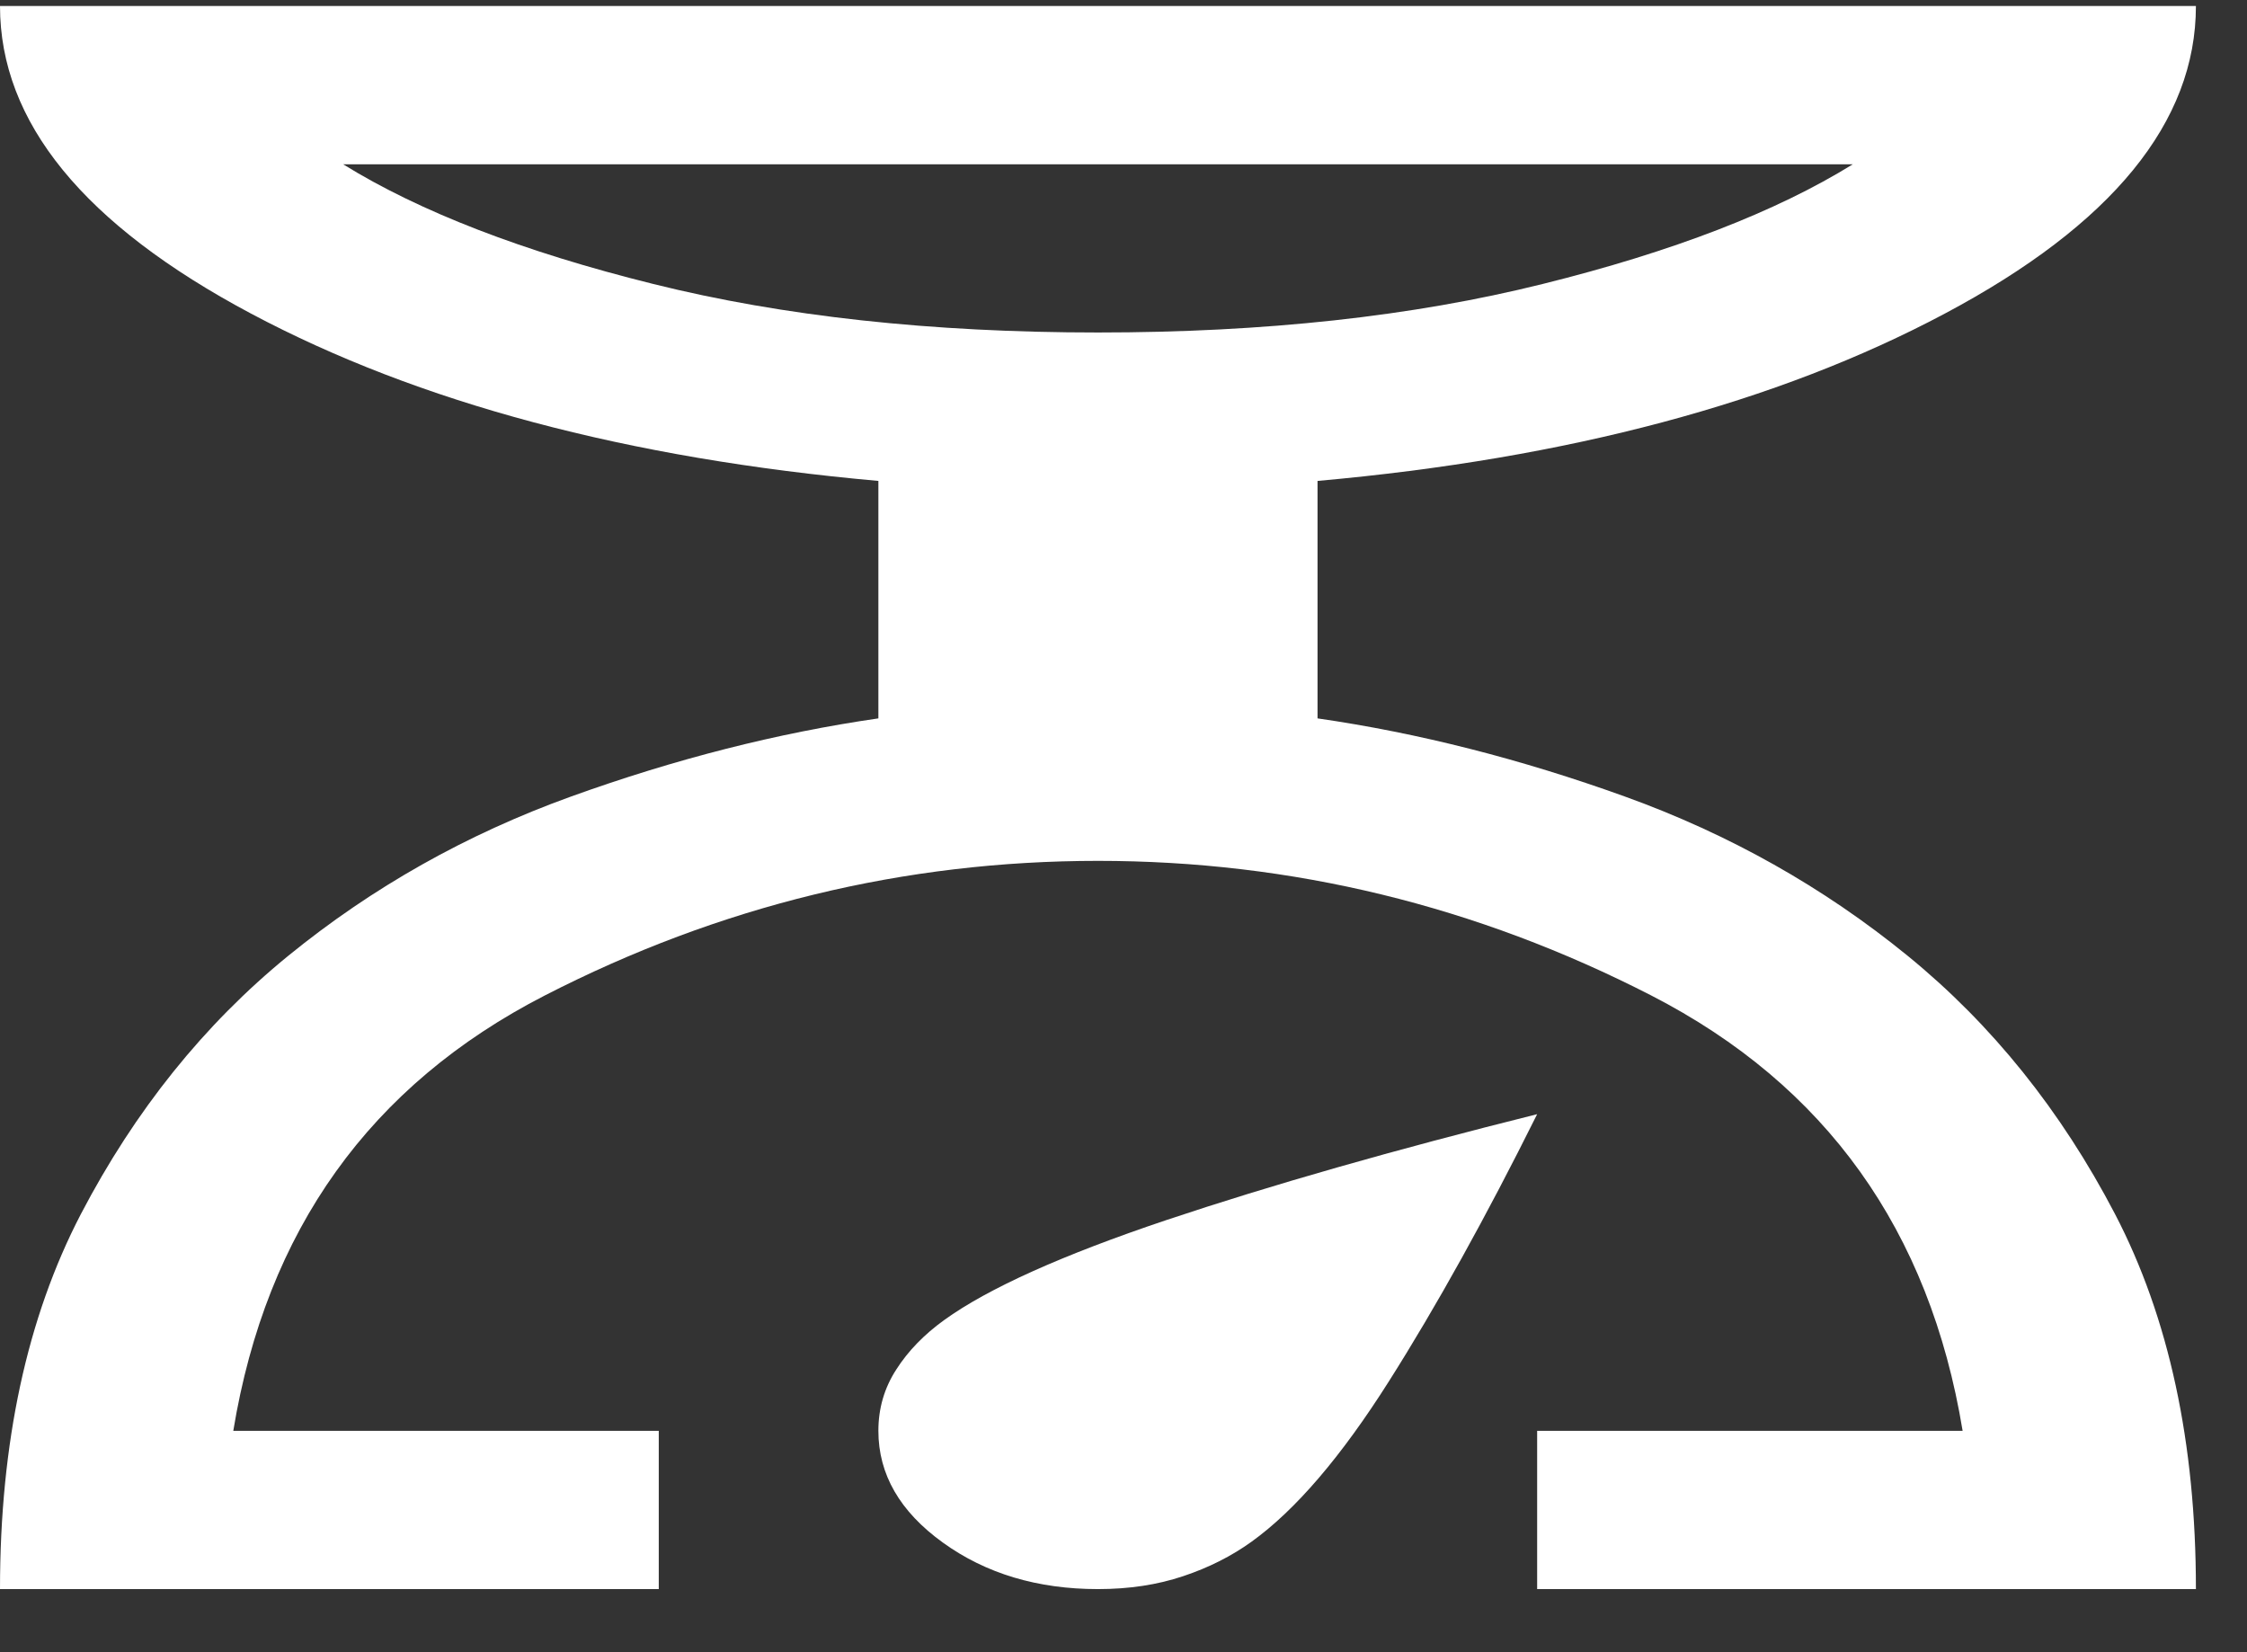<svg width="34" height="25" viewBox="0 0 34 25" fill="none" xmlns="http://www.w3.org/2000/svg">
<rect x="0" y="0" width="34" height="25" fill="#333333" stroke="none"/>
<path d="M0 24.045C0 21.83 0.408 19.938 1.224 18.37C2.042 16.804 3.087 15.502 4.361 14.463C5.635 13.425 7.061 12.622 8.639 12.053C10.217 11.484 11.768 11.09 13.291 10.87V7.277C9.497 6.938 6.334 6.094 3.8 4.746C1.267 3.399 0 1.847 0 0.091H33.227C33.227 1.847 31.96 3.399 29.426 4.746C26.893 6.094 23.73 6.938 19.936 7.277V10.87C21.459 11.09 23.01 11.484 24.588 12.053C26.166 12.622 27.593 13.425 28.866 14.463C30.14 15.502 31.186 16.804 32.003 18.37C32.819 19.938 33.227 21.83 33.227 24.045H23.259V21.65H29.697C29.198 18.616 27.627 16.42 24.984 15.062C22.339 13.705 19.549 13.026 16.614 13.026C13.679 13.026 10.889 13.705 8.245 15.062C5.6 16.42 4.029 18.616 3.53 21.65H9.968V24.045H0ZM16.614 5.031C19.133 5.031 21.376 4.787 23.342 4.297C25.308 3.809 26.873 3.205 28.035 2.486H5.192C6.355 3.205 7.919 3.809 9.885 4.297C11.851 4.787 14.094 5.031 16.614 5.031ZM16.614 24.045C15.7 24.045 14.918 23.811 14.268 23.342C13.617 22.873 13.291 22.309 13.291 21.65C13.291 21.311 13.381 21.001 13.562 20.722C13.741 20.442 13.983 20.193 14.288 19.973C14.952 19.494 16.074 18.99 17.652 18.46C19.23 17.932 21.099 17.398 23.259 16.859C22.484 18.416 21.736 19.764 21.016 20.901C20.296 22.039 19.604 22.848 18.939 23.327C18.635 23.546 18.289 23.721 17.901 23.85C17.514 23.98 17.084 24.045 16.614 24.045Z" fill="white"/>
</svg>
